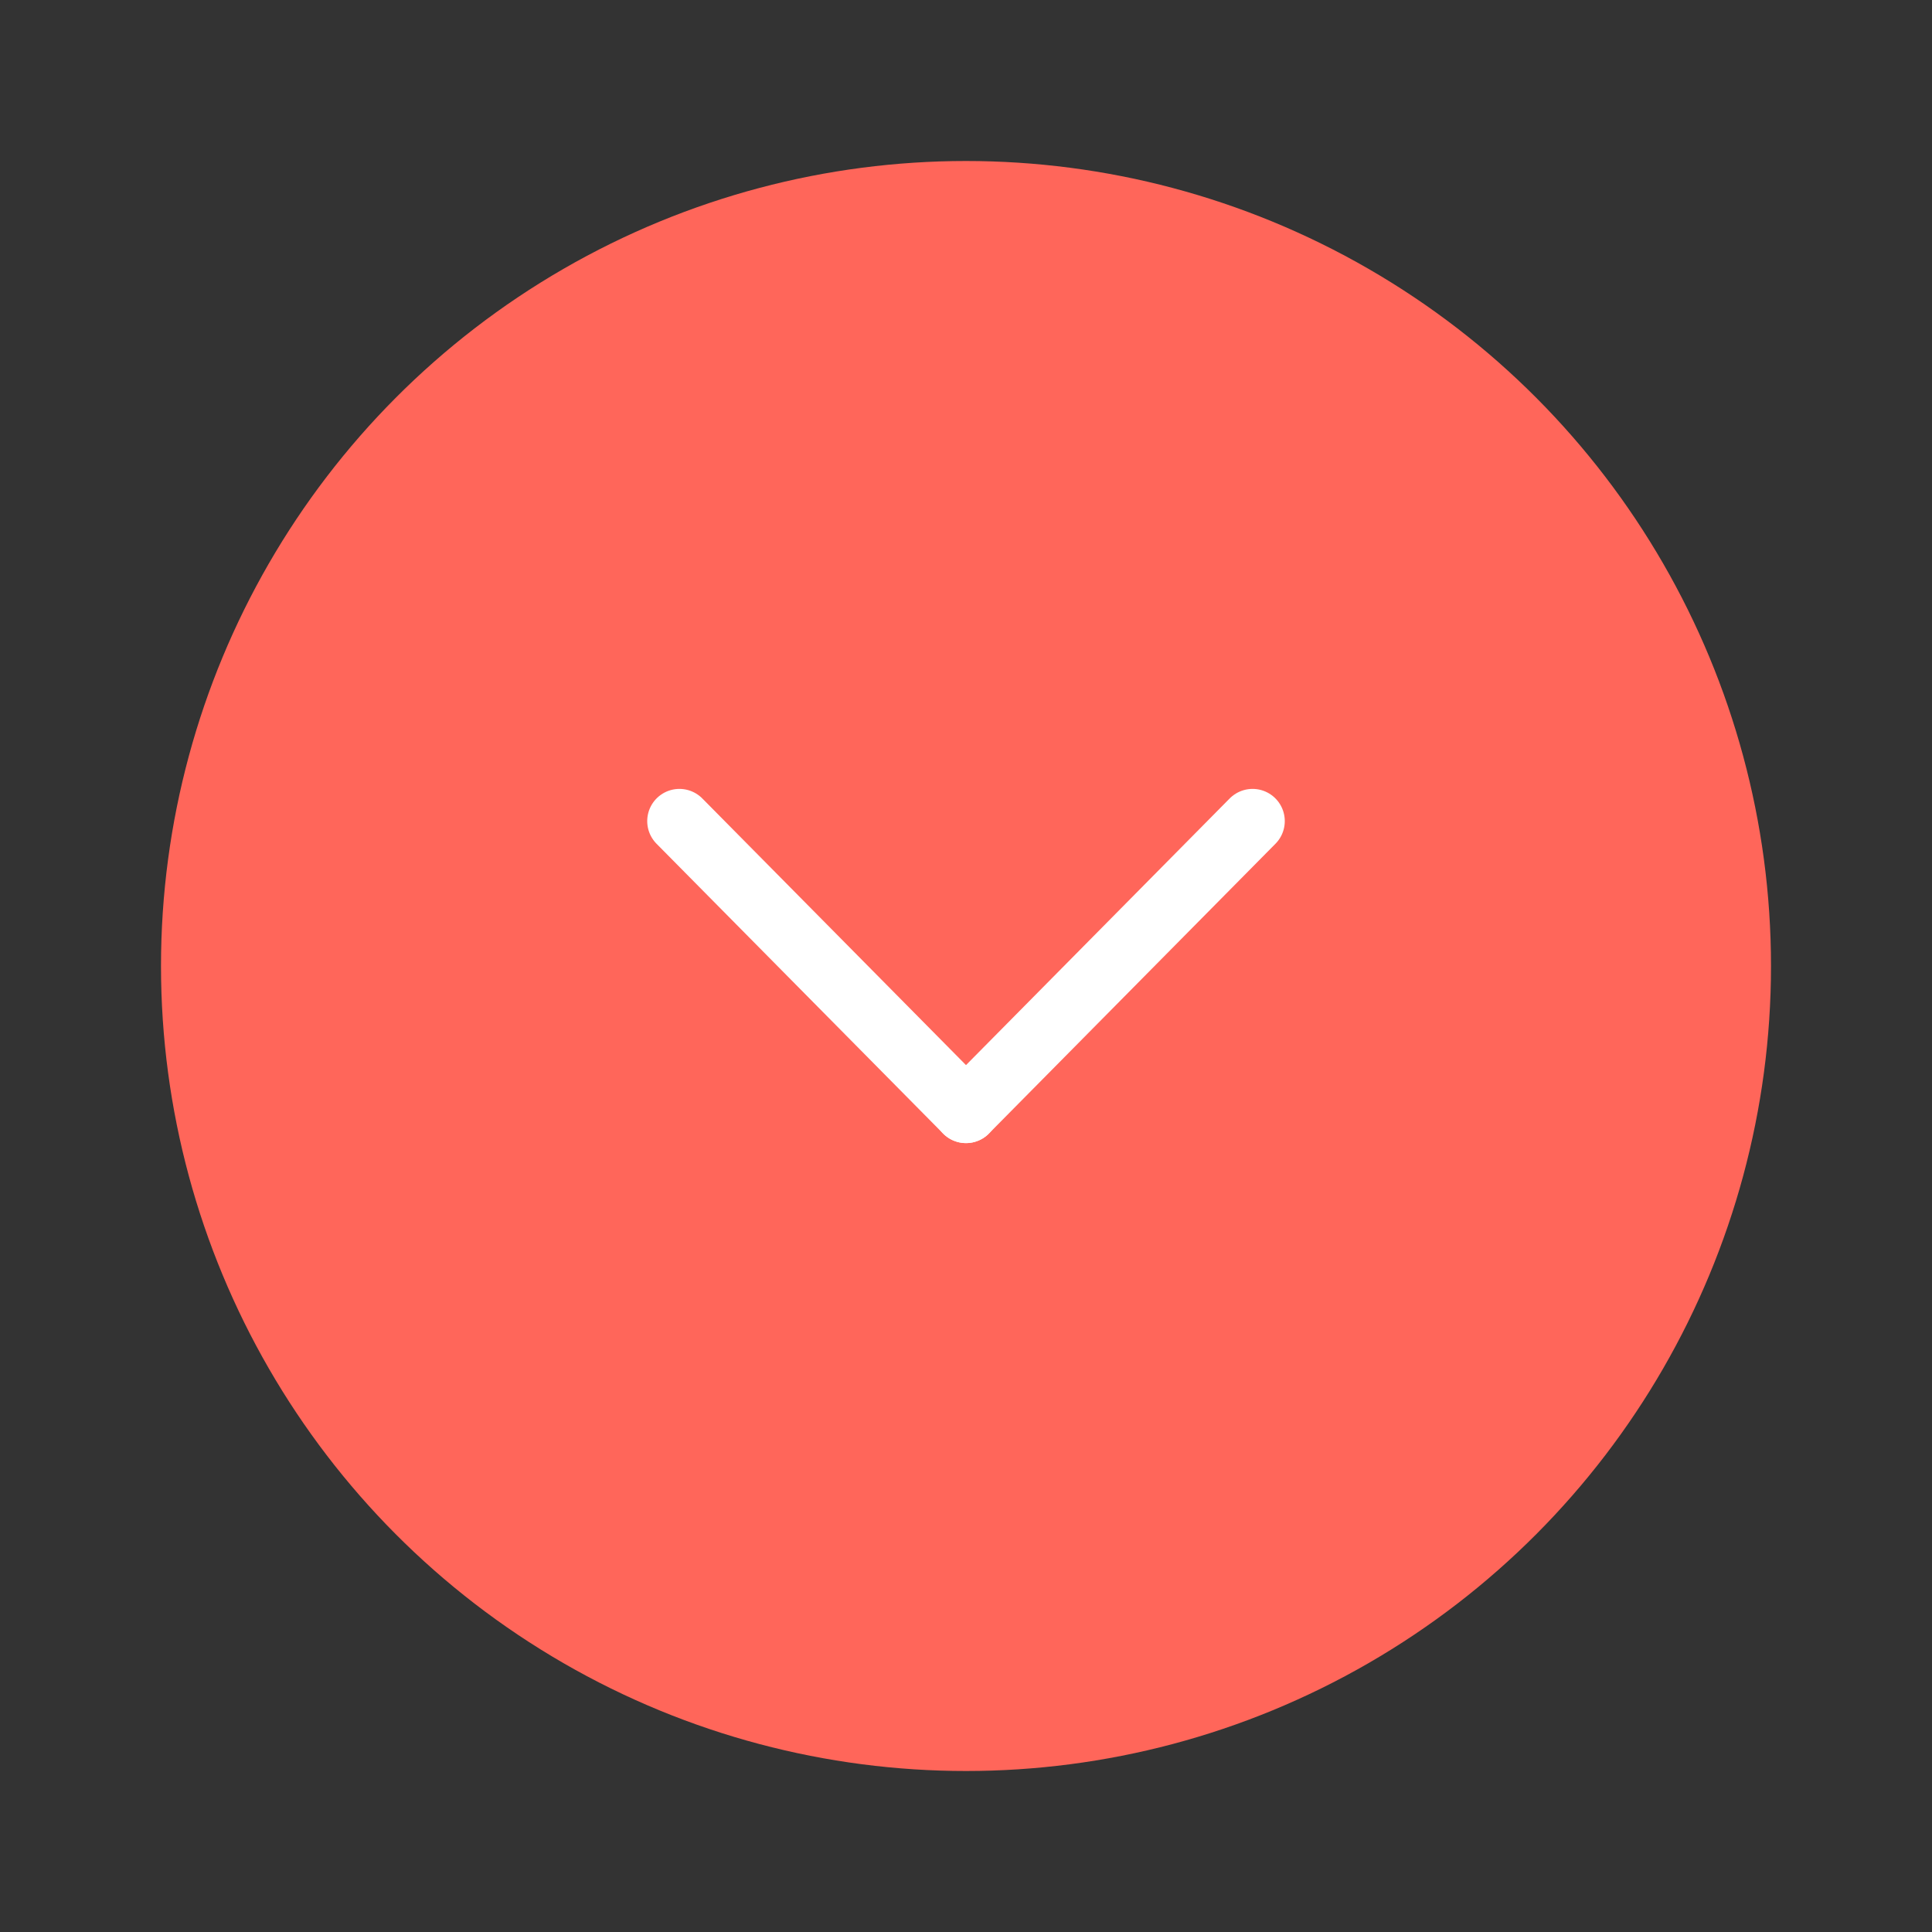 <svg xmlns="http://www.w3.org/2000/svg" xmlns:xlink="http://www.w3.org/1999/xlink" id="Calque_1" x="0px" y="0px" viewBox="0 0 60 60" style="enable-background:new 0 0 60 60;" xml:space="preserve"><rect x="0" y="0" width="60" height="60" fill="#333333" stroke="none"/><style type="text/css">	.st0{fill:#FF665A;}	.st1{fill:none;stroke:#FFFFFF;stroke-width:2;stroke-linecap:round;stroke-linejoin:round;stroke-miterlimit:10;}</style><g>	<g>		<g>			<circle class="st0" cx="30" cy="30" r="25"></circle>		</g>		<g>			<line class="st1" x1="30" y1="34.5" x2="38.9" y2="25.5"></line>			<line class="st1" x1="21.1" y1="25.5" x2="30" y2="34.5"></line>		</g>	</g></g></svg>